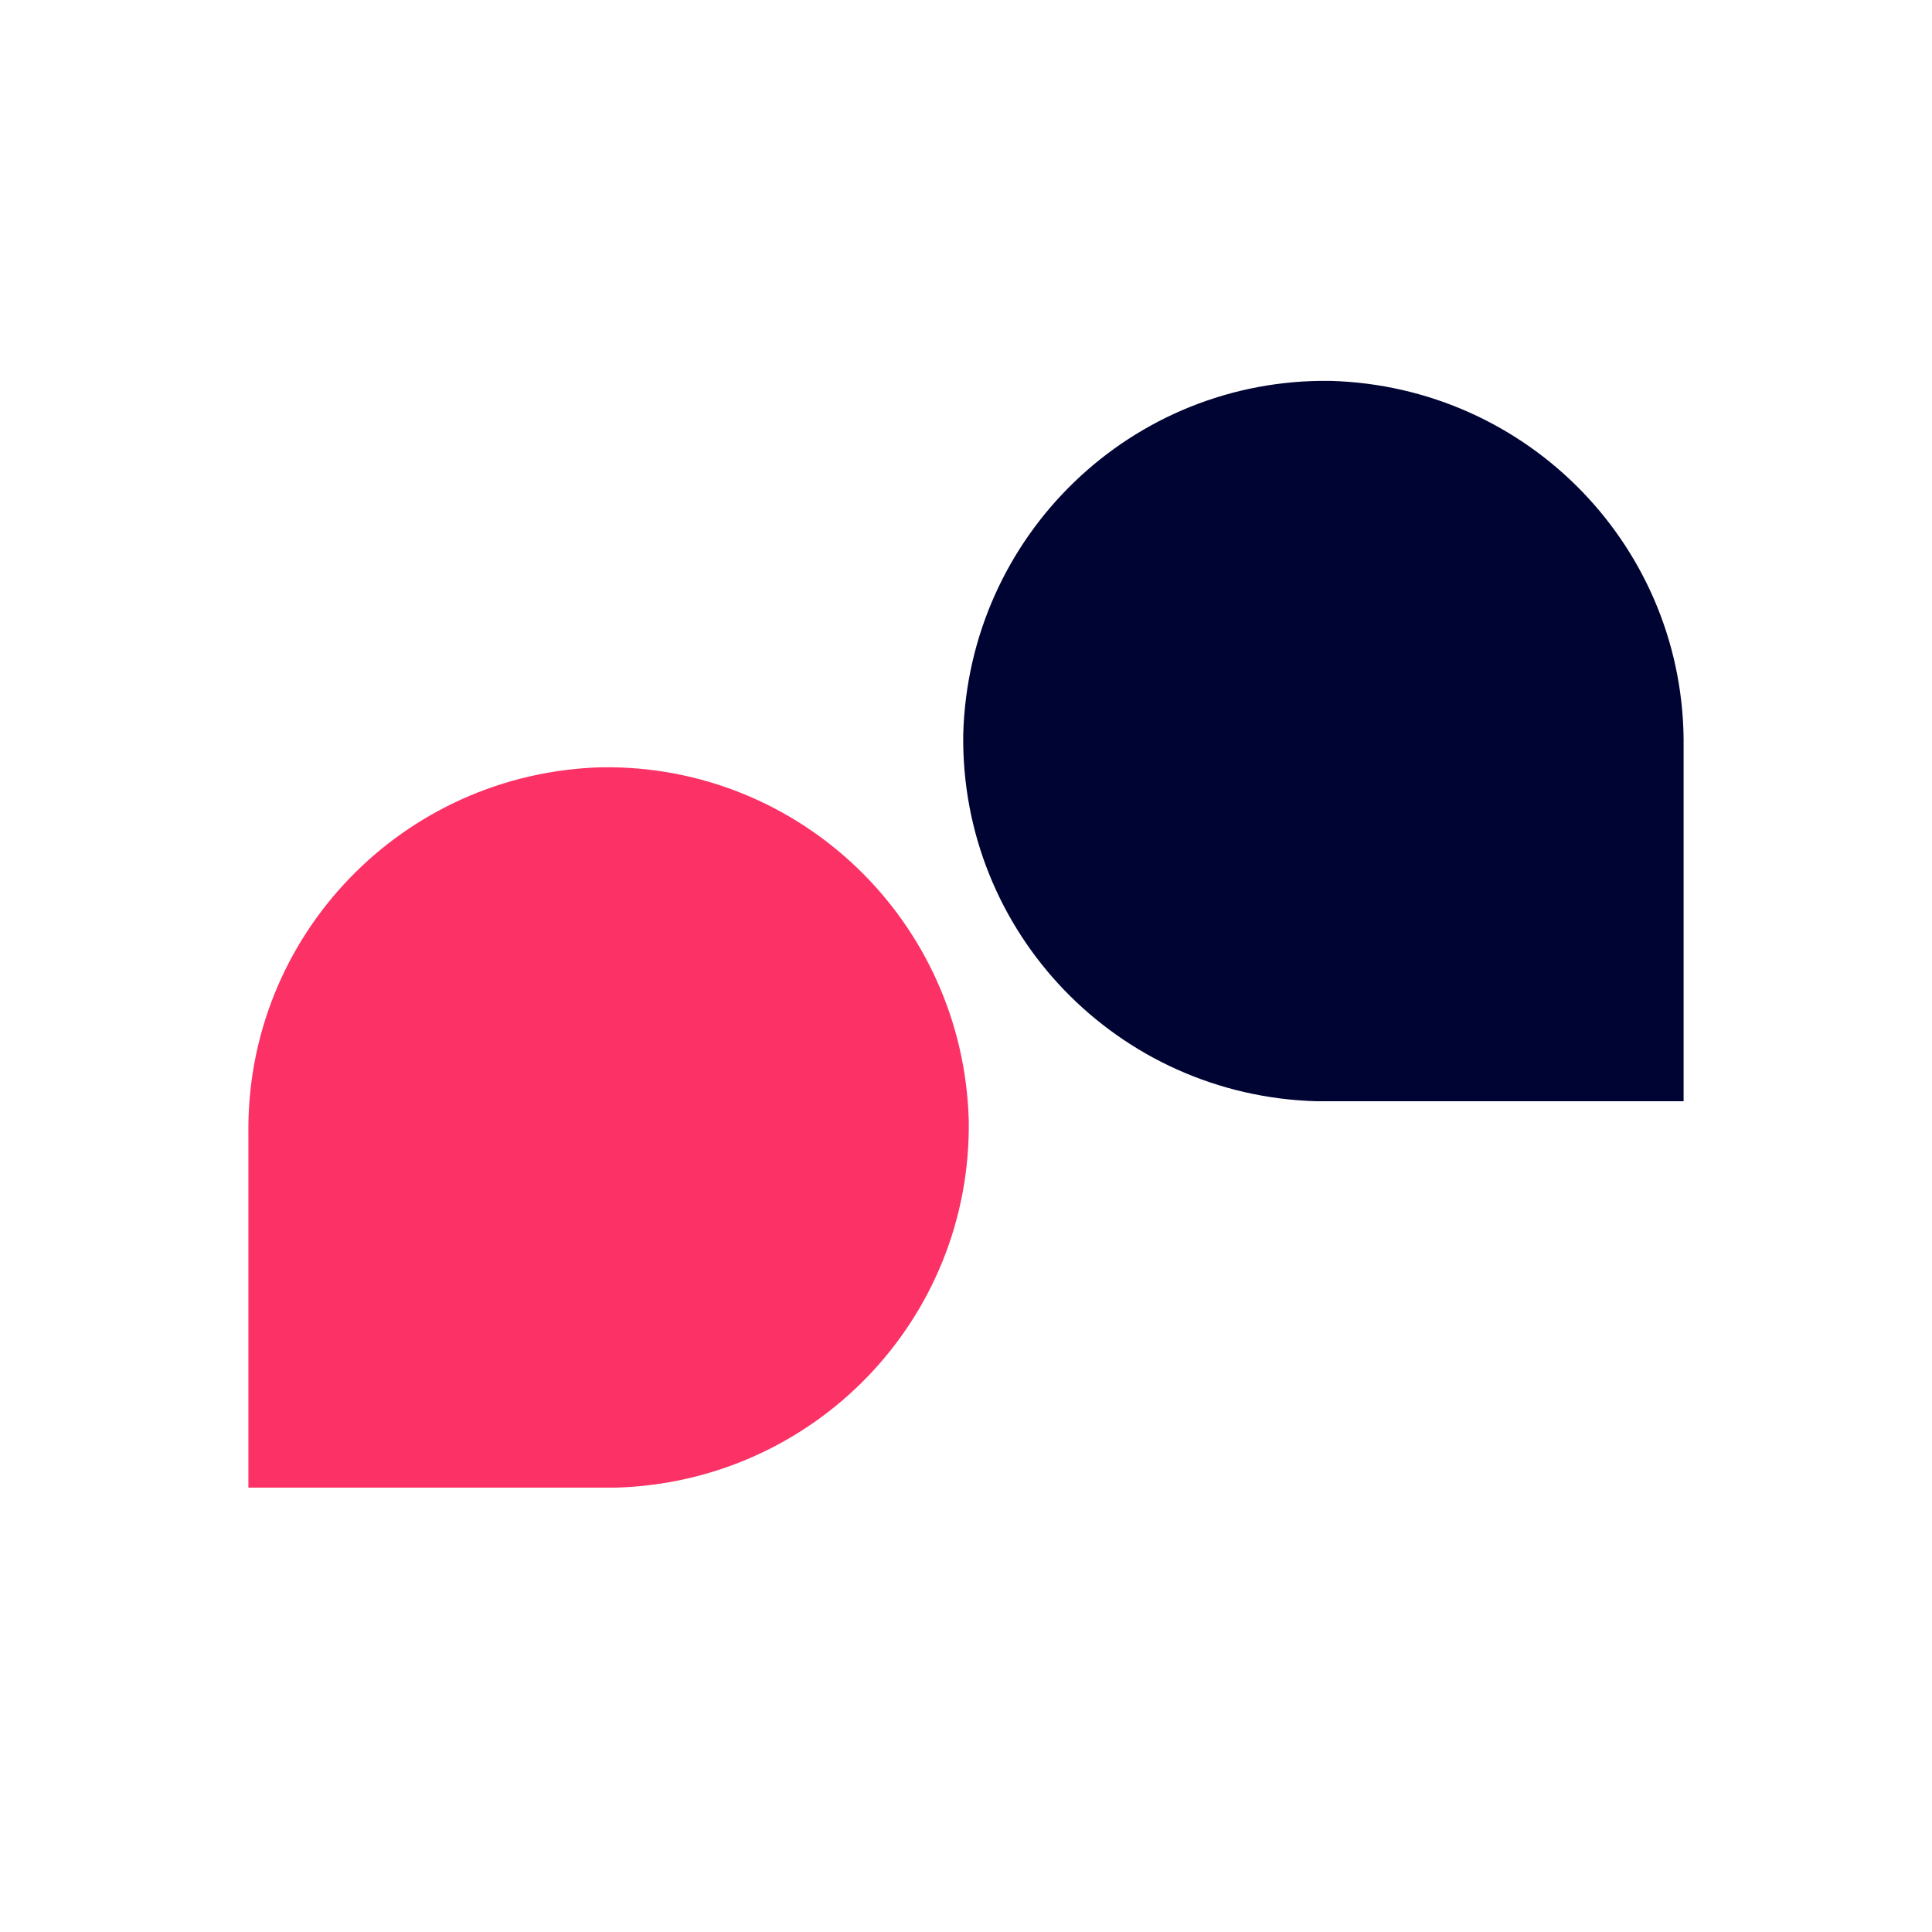 <svg xmlns="http://www.w3.org/2000/svg" xmlns:xlink="http://www.w3.org/1999/xlink" id="Layer_1" x="0px" y="0px" viewBox="0 0 70 70" style="enable-background:new 0 0 70 70;" xml:space="preserve"><style type="text/css">	.st0{fill:#FC3165;}	.st1{fill:#000433;}</style><g id="Group_3905" transform="translate(-613 -2733)">	<path id="Path_1329" class="st0" d="M622,2774.1c-0.1-7.2,5.6-13.1,12.8-13.3c7.2-0.1,13.1,5.6,13.3,12.8  c0.1,7.2-5.6,13.1-12.8,13.3c-0.1,0-0.2,0-0.3,0h-13V2774.1z"></path>	<path id="Path_1330" class="st1" d="M674,2760.1c0.1-7.2-5.6-13.1-12.8-13.3c-7.2-0.1-13.1,5.6-13.3,12.8  c-0.1,7.2,5.6,13.1,12.8,13.3c0.1,0,0.2,0,0.3,0h13V2760.1z"></path></g></svg>